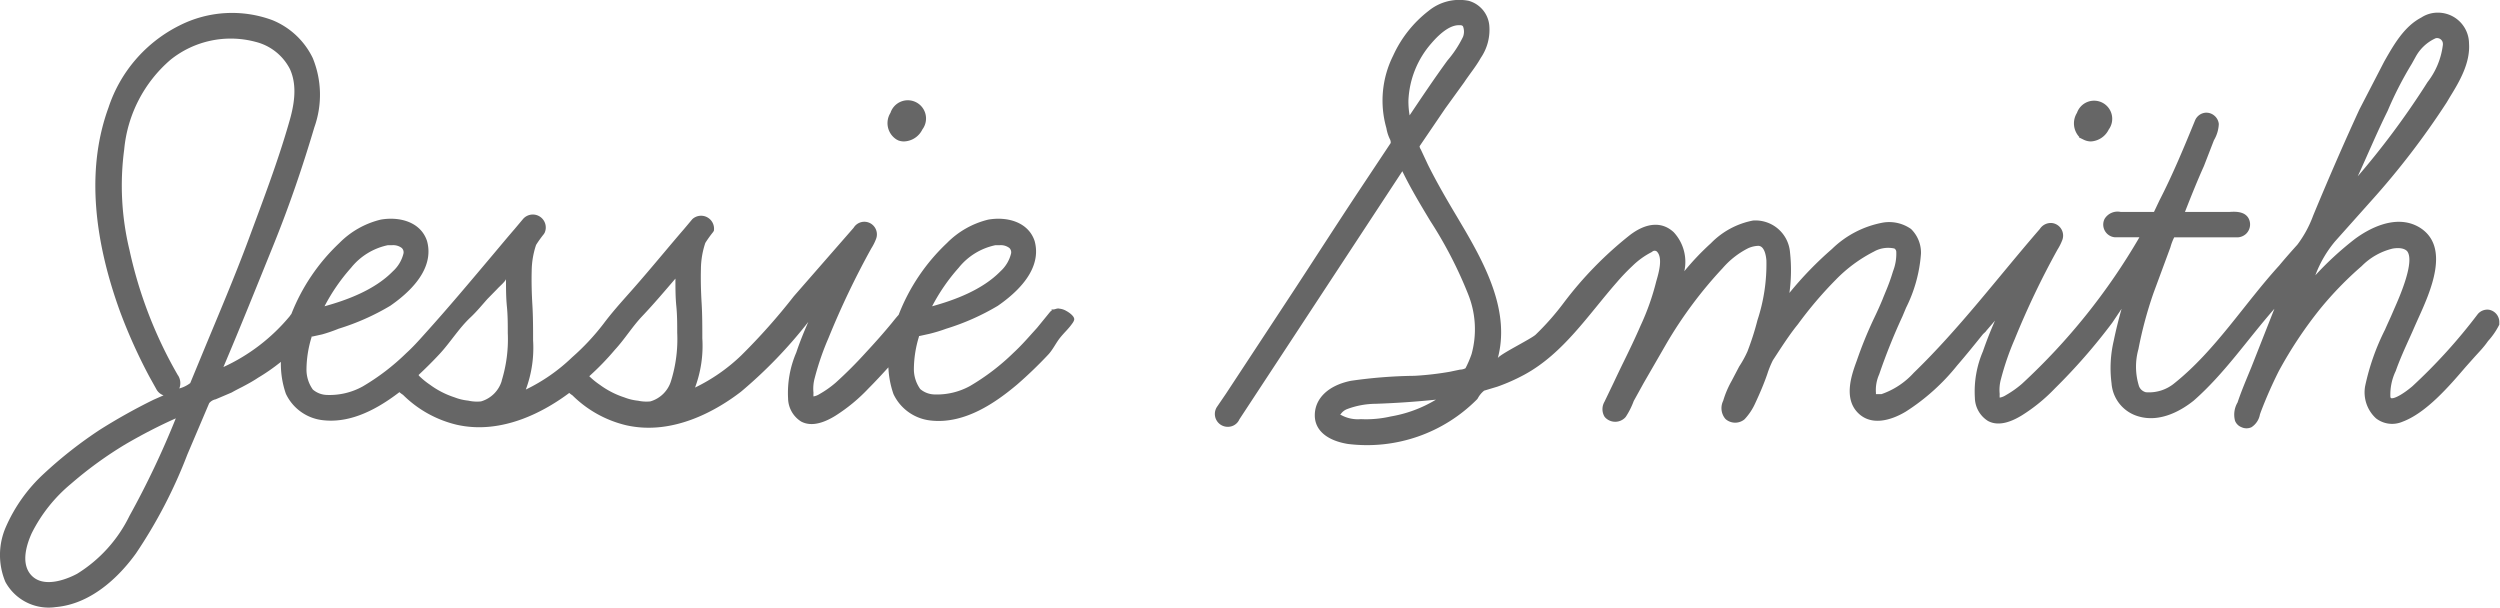 <svg xmlns="http://www.w3.org/2000/svg" width="250.99" height="61.03" viewBox="0 0 250.99 61.03"><title>logo</title><g id="Layer_2" data-name="Layer 2"><g id="Layer_1-2" data-name="Layer 1"><path d="M90,14l.19.1h0a1.66,1.66,0,0,0,.56.1A2.13,2.13,0,0,0,92.6,13a1.83,1.83,0,1,0-3.2-1.67A1.94,1.94,0,0,0,90,14Z" style="fill:#666"/><path d="M105.74,31.07h-.2l.08.07a1.33,1.33,0,0,0-.26.25l-1.24,1.52-.56.62c-.57.64-1.17,1.3-1.8,1.88a22.6,22.6,0,0,1-4.37,3.34,6.89,6.89,0,0,1-3.6.85,2.27,2.27,0,0,1-1.4-.54,3.43,3.43,0,0,1-.64-2,11.27,11.27,0,0,1,.51-3.26l0-.07.07,0,1-.22A15.94,15.94,0,0,0,95,33a23.69,23.69,0,0,0,5.18-2.3c3-2.08,4.3-4.33,3.69-6.51-.64-1.92-2.78-2.47-4.66-2.14a8.71,8.71,0,0,0-4.14,2.35,19.62,19.62,0,0,0-4.85,7.21c-.17.18-.33.38-.47.55l-.2.25c-.82,1-1.71,2-2.64,3a42.13,42.13,0,0,1-3,3,10,10,0,0,1-1.63,1.15,1.6,1.6,0,0,1-.61.24,3.12,3.12,0,0,1,0-.37,4,4,0,0,1,.13-1.5,27.16,27.16,0,0,1,1.38-4,83,83,0,0,1,4.3-9,5.13,5.13,0,0,0,.46-.91,1.27,1.27,0,0,0-.68-1.66,1.26,1.26,0,0,0-1.56.51l-6,6.87a62.08,62.08,0,0,1-5.28,5.94,17.94,17.94,0,0,1-4.64,3.23,12,12,0,0,0,.73-4.95c0-1.17,0-2.37-.07-3.53s-.1-2.32-.07-3.46a8.46,8.46,0,0,1,.44-2.58,11.77,11.77,0,0,1,.78-1.09l.08-.13A1.3,1.3,0,0,0,69.51,22l-.84,1c-.7.81-1.39,1.63-2.08,2.45-1.07,1.27-2.13,2.53-3.23,3.77s-1.92,2.15-2.79,3.31a23.47,23.47,0,0,1-3.14,3.35,17.92,17.92,0,0,1-4.64,3.23,12,12,0,0,0,.73-4.95c0-1.17,0-2.37-.07-3.53s-.1-2.32-.07-3.46a8.46,8.46,0,0,1,.44-2.58,11.74,11.74,0,0,1,.78-1.09l.08-.13A1.3,1.3,0,0,0,52.5,22l-.84,1c-.7.81-1.39,1.64-2.08,2.46-2.3,2.73-4.62,5.5-7,8.13-.57.64-1.17,1.3-1.8,1.87a22.62,22.62,0,0,1-4.37,3.34,6.87,6.87,0,0,1-3.6.85,2.26,2.26,0,0,1-1.4-.54,3.43,3.43,0,0,1-.64-2,11.23,11.23,0,0,1,.51-3.26l0-.06.07,0,1-.22A15.69,15.69,0,0,0,34,33a23.71,23.71,0,0,0,5.18-2.3c3-2.08,4.3-4.33,3.69-6.51-.64-1.93-2.79-2.47-4.65-2.14a8.71,8.71,0,0,0-4.15,2.35,19.63,19.63,0,0,0-4.82,7.13.84.84,0,0,0-.14.19,18.89,18.89,0,0,1-6.68,5.13c1.7-4,3.36-8.14,5-12.19s2.95-7.91,4.13-11.88a9.72,9.72,0,0,0-.16-6.95,7.73,7.73,0,0,0-4.06-3.81A11.67,11.67,0,0,0,18,2.57a14.15,14.15,0,0,0-7.11,8.24C8.8,16.53,9.2,23.44,12.07,31.33A53.53,53.53,0,0,0,15,37.82l.69,1.24a1.29,1.29,0,0,0,.73.63l-1,.44a58.15,58.15,0,0,0-5.37,3,42.54,42.54,0,0,0-5.67,4.45A15.92,15.92,0,0,0,.6,52.88a7,7,0,0,0-.06,5.54A4.94,4.94,0,0,0,4.88,61a4.81,4.81,0,0,0,.7-.05c3.88-.33,6.72-3.51,8.07-5.39a49.14,49.14,0,0,0,5.16-9.93L21,40.48a1.12,1.12,0,0,1,.65-.39l1.62-.69c.31-.18.64-.35,1-.53.55-.29,1.11-.59,1.63-.94a19.81,19.81,0,0,0,2.3-1.6,9.15,9.15,0,0,0,.5,3.2,4.67,4.67,0,0,0,3.75,2.66c2.33.26,4.84-.66,7.65-2.82a2.76,2.76,0,0,0,.36.27,11.39,11.39,0,0,0,5.38,3c4.66,1.06,9-1.46,11.31-3.19a2.82,2.82,0,0,0,.32.24,11.4,11.4,0,0,0,5.38,3c4.82,1.1,9.31-1.64,11.55-3.37a46.44,46.44,0,0,0,6.75-7c-.44,1-.85,2-1.21,3.08A10.26,10.26,0,0,0,79.12,40a2.8,2.8,0,0,0,1.31,2.32c1.14.61,2.5,0,3.44-.58A17.18,17.18,0,0,0,87.19,39c.7-.7,1.37-1.43,2-2.12a9.36,9.36,0,0,0,.51,2.68,4.67,4.67,0,0,0,3.76,2.66c3.44.38,6.58-1.87,8.65-3.61a42.57,42.57,0,0,0,3.12-3c.49-.52.78-1.19,1.23-1.74s.84-.88,1.21-1.42a1,1,0,0,0,.17-.33c.09-.35-.53-.77-.8-.91a1.61,1.61,0,0,0-.67-.22C106.13,30.92,105.93,31.07,105.74,31.07Zm-12.16-.32a19,19,0,0,1,2.67-3.87l0,0a6.4,6.4,0,0,1,3.67-2.26l.42,0a1.41,1.41,0,0,1,1,.28.6.6,0,0,1,.17.54,3.55,3.55,0,0,1-1.07,1.8C98.61,29.11,95.83,30.13,93.58,30.75ZM67.38,38.21a3.06,3.06,0,0,1-2.09,2.09,4,4,0,0,1-1.23-.07,5.24,5.24,0,0,1-1.37-.33,8.64,8.64,0,0,1-2.46-1.26,7.77,7.77,0,0,1-1.07-.87,26.57,26.57,0,0,0,2.56-2.64c1-1.08,1.74-2.31,2.74-3.37,1.16-1.22,2.25-2.51,3.35-3.79,0,.93,0,1.86.09,2.76s.09,1.79.09,2.69A14.11,14.11,0,0,1,67.38,38.21Zm-17,0a3.06,3.06,0,0,1-2.09,2.09A4,4,0,0,1,47,40.22a5.19,5.19,0,0,1-1.37-.33,8.65,8.65,0,0,1-2.47-1.27,7.64,7.64,0,0,1-1.08-.88l-.06-.09c.79-.74,1.49-1.44,2.13-2.13,1.08-1.17,1.92-2.56,3.08-3.65.61-.57,1.15-1.23,1.71-1.86L49.93,29c.15-.18.87-.79.87-1,0,.93,0,1.86.09,2.76s.09,1.79.09,2.69A14.11,14.11,0,0,1,50.37,38.21ZM32.58,30.75a19,19,0,0,1,2.67-3.87l0,0a6.41,6.41,0,0,1,3.67-2.26l.42,0a1.41,1.41,0,0,1,1,.28.6.6,0,0,1,.17.54,3.55,3.55,0,0,1-1.07,1.8C37.61,29.11,34.83,30.13,32.58,30.75ZM17.65,42A87.74,87.74,0,0,1,13,51.79v0A14.08,14.08,0,0,1,7.75,57.6c-.55.3-3.34,1.69-4.69.06-1-1.22-.33-3.13.13-4.14a15.37,15.37,0,0,1,3.94-4.95,39,39,0,0,1,5.52-4C14.27,43.63,15.94,42.76,17.65,42Zm.23-4.29A43.51,43.51,0,0,1,13,25.1,27.5,27.5,0,0,1,12.47,15a13.52,13.52,0,0,1,4.65-9A9.65,9.65,0,0,1,25.65,4.2,5.31,5.31,0,0,1,29.1,6.92c.82,1.77.38,3.84-.1,5.45-1.12,3.9-2.61,7.79-4,11.55s-3.05,7.65-4.59,11.37l-1.31,3.17A3.15,3.15,0,0,1,18,39a1.55,1.55,0,0,0,.06-.18A1.44,1.44,0,0,0,17.87,37.68Zm39.21,1.16h0Z" style="fill:#666"/><path d="M208.71,13.79l.45.22a1.69,1.69,0,0,0,.76.19A2.13,2.13,0,0,0,211.71,13a1.82,1.82,0,1,0-3.19-1.67,2,2,0,0,0,.23,2.42Z" style="fill:#666"/><path d="M249.84,31.09a1.26,1.26,0,0,0-1.07.43l-.07.09a54.84,54.84,0,0,1-6.53,7.19c-1,.84-1.85,1.27-2.12,1.17,0,0-.06-.1-.06-.05a5.44,5.44,0,0,1,.53-2.67c.41-1.16.91-2.26,1.44-3.43l.3-.67c.14-.33.31-.7.49-1.11,1.24-2.73,3.32-7.29.14-9.22-2.45-1.45-5.31.32-6.44,1.15a32.12,32.12,0,0,0-4,3.67,11.62,11.62,0,0,1,2-3.43l3.57-4a79.08,79.08,0,0,0,7.62-9.93l.32-.54c1-1.61,2.05-3.44,1.92-5.37a3.12,3.12,0,0,0-3.13-3.1,3,3,0,0,0-1.66.49c-1.73.9-2.77,2.74-3.72,4.41L236.87,11c-1.51,3.28-3.07,6.86-4.64,10.65a11.31,11.31,0,0,1-1.58,2.91c-.62.69-1.26,1.41-1.82,2.09-3.52,3.86-6.41,8.53-10.51,11.81a4,4,0,0,1-2.88.92,1,1,0,0,1-.69-.6,6.53,6.53,0,0,1-.06-3.73,40.29,40.29,0,0,1,1.52-5.65l1.69-4.57a5.38,5.38,0,0,1,.38-1h6.26a1.33,1.33,0,0,0,.94-.34,1.3,1.3,0,0,0,.31-1.48c-.37-.83-1.41-.77-2-.73h-4.43c.7-1.79,1.29-3.24,1.91-4.62l1-2.58a3.49,3.49,0,0,0,.49-1.63,1.26,1.26,0,0,0-.46-.85,1.24,1.24,0,0,0-.93-.28,1.26,1.26,0,0,0-1,.78c-1.09,2.66-2.23,5.42-3.56,8l-.56,1.18h-3.33a1.52,1.52,0,0,0-1.63.7,1.28,1.28,0,0,0,.57,1.71,1.21,1.21,0,0,0,.65.13h2.28A63.2,63.2,0,0,1,203,38.53a10.05,10.05,0,0,1-1.63,1.15,1.62,1.62,0,0,1-.61.24,3,3,0,0,1,0-.37,4.05,4.05,0,0,1,.13-1.5,27.2,27.2,0,0,1,1.38-4,82.9,82.9,0,0,1,4.3-9,5.14,5.14,0,0,0,.46-.91,1.27,1.27,0,0,0-.68-1.66,1.29,1.29,0,0,0-.28-.08,1.31,1.31,0,0,0-1.28.59c-4.17,4.81-8.07,10-12.66,14.44a7.81,7.81,0,0,1-3.24,2.14c-.41,0-.52,0-.55,0a.19.19,0,0,1,0-.09,3.85,3.85,0,0,1,.32-1.89A60.55,60.55,0,0,1,191,31.76l.36-.86a14.41,14.41,0,0,0,1.5-5.46,3.33,3.33,0,0,0-1-2.45,3.81,3.81,0,0,0-2.83-.64A9.9,9.9,0,0,0,183.92,25a35.53,35.53,0,0,0-4.27,4.41,16.54,16.54,0,0,0,.06-4.08A3.48,3.48,0,0,0,176,22.14a8,8,0,0,0-4.23,2.28,25.83,25.83,0,0,0-2.67,2.81,4.37,4.37,0,0,0-1.07-3.92c-1.15-1.07-2.72-1-4.42.31A37.22,37.22,0,0,0,157,30.39a26.38,26.38,0,0,1-2.84,3.22c-.52.46-3.68,2-3.79,2.36,1.21-4.51-1.05-9-3.31-12.88l-.82-1.39c-1-1.67-2-3.4-2.87-5.14L142.64,15a.66.66,0,0,1-.12-.32l2.57-3.78L147,8.26c.21-.32.44-.63.66-.94.36-.49.72-1,1-1.5a5,5,0,0,0,.86-3.26A2.84,2.84,0,0,0,147.44.08a4.86,4.86,0,0,0-4,1,11.89,11.89,0,0,0-3.57,4.5,10.07,10.07,0,0,0-.68,7.29,4,4,0,0,0,.34,1.08.7.7,0,0,1,.09.41l-2.95,4.44c-1.39,2.09-2.76,4.2-4.14,6.32q-1.25,1.93-2.52,3.87l-6.93,10.54-.9,1.32a1.29,1.29,0,0,0,1.11,2,1.25,1.25,0,0,0,1.14-.75l16.36-24.91c.84,1.73,1.84,3.39,2.81,5a42.22,42.22,0,0,1,3.8,7.36,9.42,9.42,0,0,1,.34,6,10.62,10.62,0,0,1-.61,1.42,1.24,1.24,0,0,1-.56.14l-1,.21a30.15,30.15,0,0,1-3.56.41,48.65,48.65,0,0,0-6.38.5C133.36,38.69,132,40,132,41.7c0,1.48,1.2,2.52,3.31,2.87a15.56,15.56,0,0,0,13-4.5l.06-.09a2.47,2.47,0,0,1,.63-.76l1.33-.4a18.93,18.93,0,0,0,2.74-1.22c3.89-2.12,6.39-6,9.27-9.28a20.67,20.67,0,0,1,1.55-1.62,7.83,7.83,0,0,1,1.91-1.38l.1-.07a.35.35,0,0,1,.44,0c.63.62.19,2.15-.06,3a24.62,24.62,0,0,1-1.58,4.46c-.52,1.2-1.1,2.41-1.67,3.57-.36.73-.71,1.47-1.06,2.21l-.89,1.85a1.47,1.47,0,0,0,0,1.48l.08.1a1.39,1.39,0,0,0,2,0l.08-.1a7.82,7.82,0,0,0,.78-1.56l1-1.81,2.31-4a42.59,42.59,0,0,1,5.62-7.53,8.36,8.36,0,0,1,2.56-2,2.77,2.77,0,0,1,1-.24c.62,0,.79.94.83,1.47a17.94,17.94,0,0,1-.9,6c-.28,1.11-.63,2.16-1,3.13a10.51,10.51,0,0,1-.83,1.51l-.76,1.45a9.63,9.63,0,0,0-.85,2,1.67,1.67,0,0,0,.2,1.79l.07.07a1.47,1.47,0,0,0,1.87,0,5.84,5.84,0,0,0,1.07-1.6c.5-1.07.89-2,1.21-2.92a9.64,9.64,0,0,1,.57-1.41l.77-1.18c.54-.81,1.11-1.66,1.74-2.43a39.5,39.5,0,0,1,3.81-4.48,14.56,14.56,0,0,1,3.82-2.82,2.9,2.9,0,0,1,2.06-.31.41.41,0,0,1,.19.35,4.85,4.85,0,0,1-.33,1.94,19.16,19.16,0,0,1-.72,2c-.11.27-.22.53-.32.79-.28.68-.59,1.36-.9,2a41.13,41.13,0,0,0-1.7,4.19c-.46,1.26-1.33,3.59,0,5.1s3.4.92,4.93,0a21.17,21.17,0,0,0,5.15-4.63c.91-1.05,1.77-2.12,2.6-3.15l.14-.13a1,1,0,0,0,.2-.22l.86-1c-.44,1-.84,2-1.21,3.08a10.23,10.23,0,0,0-.81,4.67,2.8,2.8,0,0,0,1.31,2.32c1.14.62,2.5,0,3.44-.58A17.15,17.15,0,0,0,206.3,39a58.78,58.78,0,0,0,5.77-6.61L213,31c-.3,1.06-.57,2.14-.79,3.21a12,12,0,0,0-.22,4.27,3.73,3.73,0,0,0,2.66,3.31c2.27.7,4.47-.67,5.59-1.57,3.11-2.73,5.4-6.15,8.1-9.22l-2.31,5.86c-.48,1.17-1,2.38-1.39,3.55a2.4,2.4,0,0,0-.25,1.84,1.14,1.14,0,0,0,.65.64,1.18,1.18,0,0,0,1,0,1.93,1.93,0,0,0,.85-1.29l.1-.28a43.83,43.83,0,0,1,1.79-4.06A41.78,41.78,0,0,1,232.94,31a34.94,34.94,0,0,1,4.17-4.29,6.52,6.52,0,0,1,3.09-1.75c.73-.13,1.22,0,1.46.25.81,1-.71,4.5-1.29,5.8l-.22.51c-.22.52-.46,1-.7,1.57a23.14,23.14,0,0,0-2,5.68A3.54,3.54,0,0,0,238.54,42a2.64,2.64,0,0,0,2.66.34c2.39-.89,4.69-3.57,6.36-5.52l.83-.93c.53-.59.95-1,1.4-1.65a7.18,7.18,0,0,0,1.13-1.65l0-.18A1.26,1.26,0,0,0,249.84,31.09ZM236.71,17.7c1-2.18,1.94-4.43,3-6.57v0a36.24,36.24,0,0,1,2.42-4.72l0,0,.4-.72a4.3,4.3,0,0,1,2-1.85.59.59,0,0,1,.71.42.87.87,0,0,1,0,.35,7.55,7.55,0,0,1-1.53,3.64l-.35.55A81,81,0,0,1,236.71,17.7ZM141.4,10.09a9.3,9.3,0,0,1,2.33-5.77c1-1.16,1.94-1.79,2.72-1.79h.15c.2,0,.26.09.28.12a1.46,1.46,0,0,1,0,1.05,11,11,0,0,1-1.56,2.37c-1.35,1.85-2.66,3.81-3.8,5.51A8.24,8.24,0,0,1,141.4,10.09Zm2.82,30a12.88,12.88,0,0,1-4.59,1.72h0a11,11,0,0,1-3,.27,3.51,3.51,0,0,1-2-.42l-.08,0a1.38,1.38,0,0,1,.7-.59,8.3,8.3,0,0,1,2.85-.53C140.14,40.47,142.18,40.33,144.21,40.12Z" style="fill:#666"/></g></g></svg>